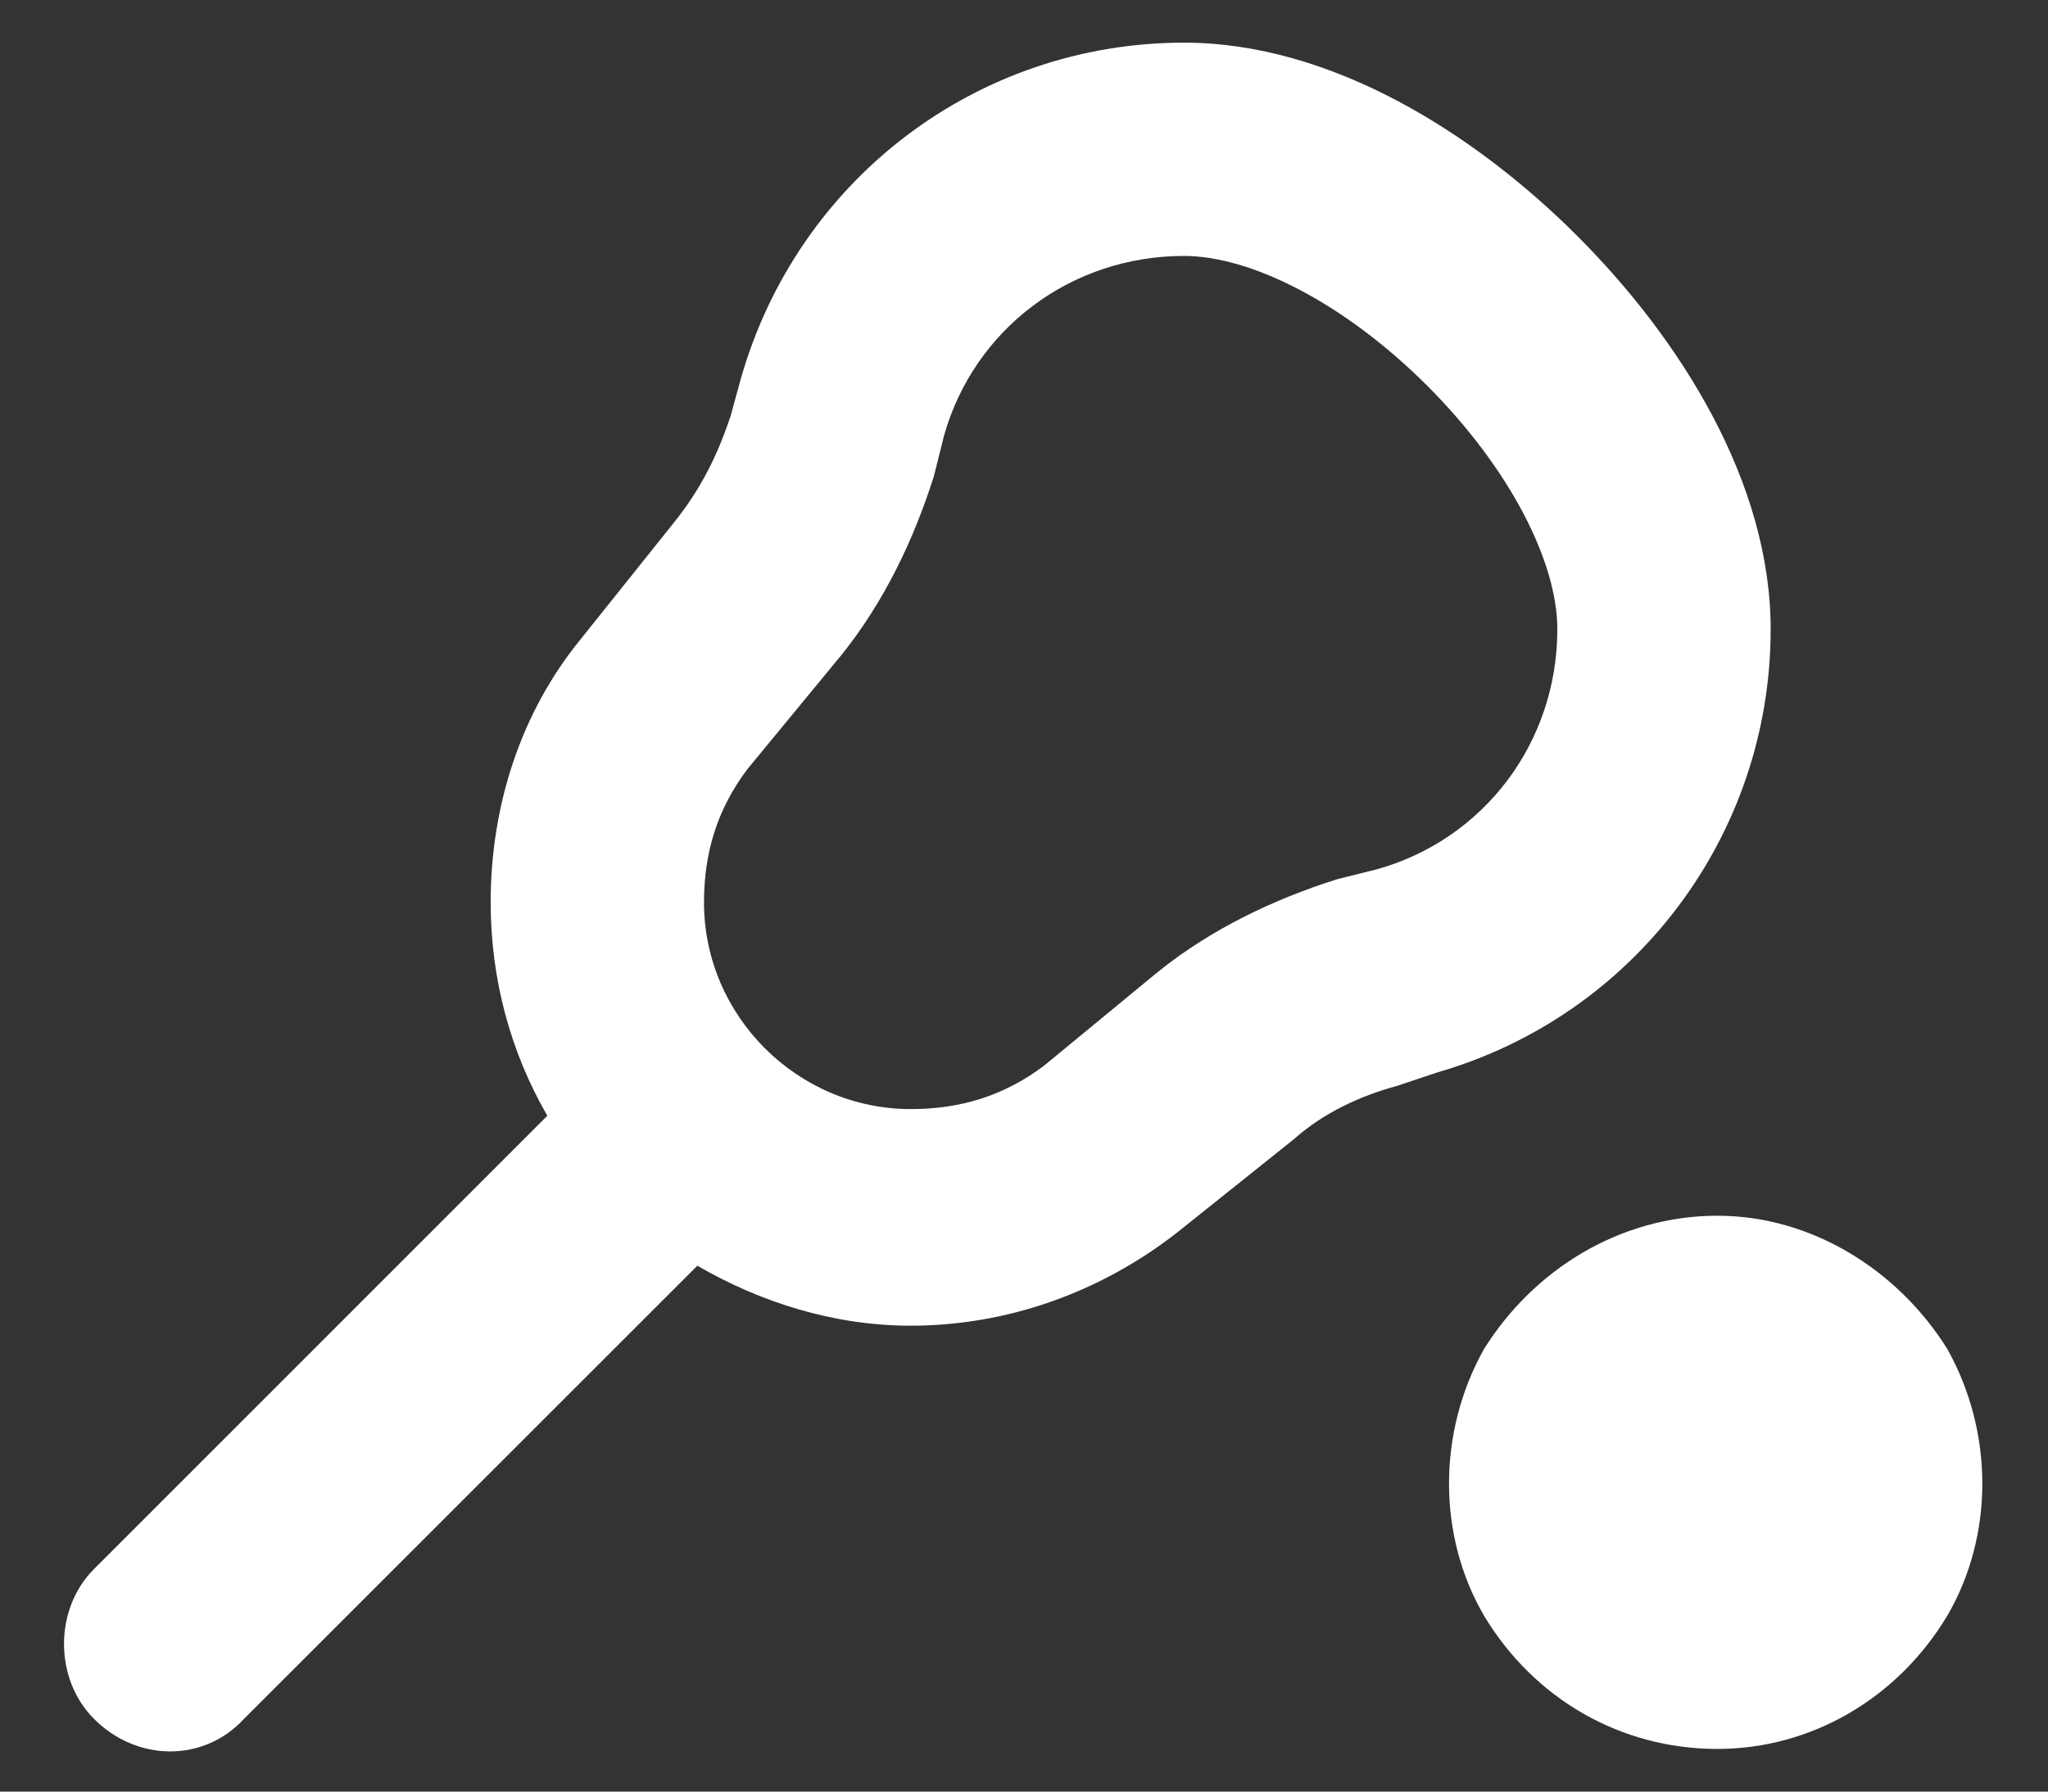 <svg width="24" height="21" viewBox="0 0 24 21" fill="none" xmlns="http://www.w3.org/2000/svg">
<rect x="0" y="0" width="24" height="21" fill="#333333" stroke="none"/>
<path d="M13.875 3C12.547 3 11.414 3.859 11.062 5.109L10.945 5.578C10.711 6.32 10.359 7.062 9.852 7.688L8.758 9.016C8.406 9.484 8.25 9.992 8.25 10.578C8.25 11.906 9.344 13 10.672 13C11.258 13 11.766 12.844 12.234 12.492L13.562 11.398C14.188 10.891 14.93 10.539 15.672 10.305L16.141 10.188C17.391 9.836 18.25 8.703 18.25 7.375C18.25 6.594 17.703 5.5 16.727 4.523C15.75 3.547 14.656 3 13.875 3ZM13.875 0.5C15.594 0.5 17.273 1.555 18.484 2.766C19.695 3.977 20.75 5.656 20.75 7.375C20.75 9.797 19.148 11.906 16.844 12.57L16.375 12.727C15.945 12.844 15.516 13.039 15.164 13.352L13.797 14.445C12.898 15.148 11.805 15.539 10.672 15.539C9.773 15.539 8.914 15.266 8.172 14.836L2.859 20.148C2.391 20.656 1.609 20.656 1.102 20.148C0.633 19.68 0.633 18.859 1.102 18.391L6.414 13.078C5.984 12.336 5.75 11.477 5.75 10.578C5.75 9.445 6.102 8.352 6.805 7.492L7.898 6.125C8.211 5.734 8.406 5.344 8.562 4.875L8.68 4.445C9.344 2.102 11.453 0.5 13.875 0.5ZM20.125 20.5C18.992 20.5 17.977 19.914 17.391 18.938C16.844 18 16.844 16.789 17.391 15.812C17.977 14.875 18.992 14.25 20.125 14.25C21.219 14.25 22.234 14.875 22.82 15.812C23.367 16.789 23.367 18 22.82 18.938C22.234 19.914 21.219 20.5 20.125 20.5Z" fill="white"/>
</svg>
